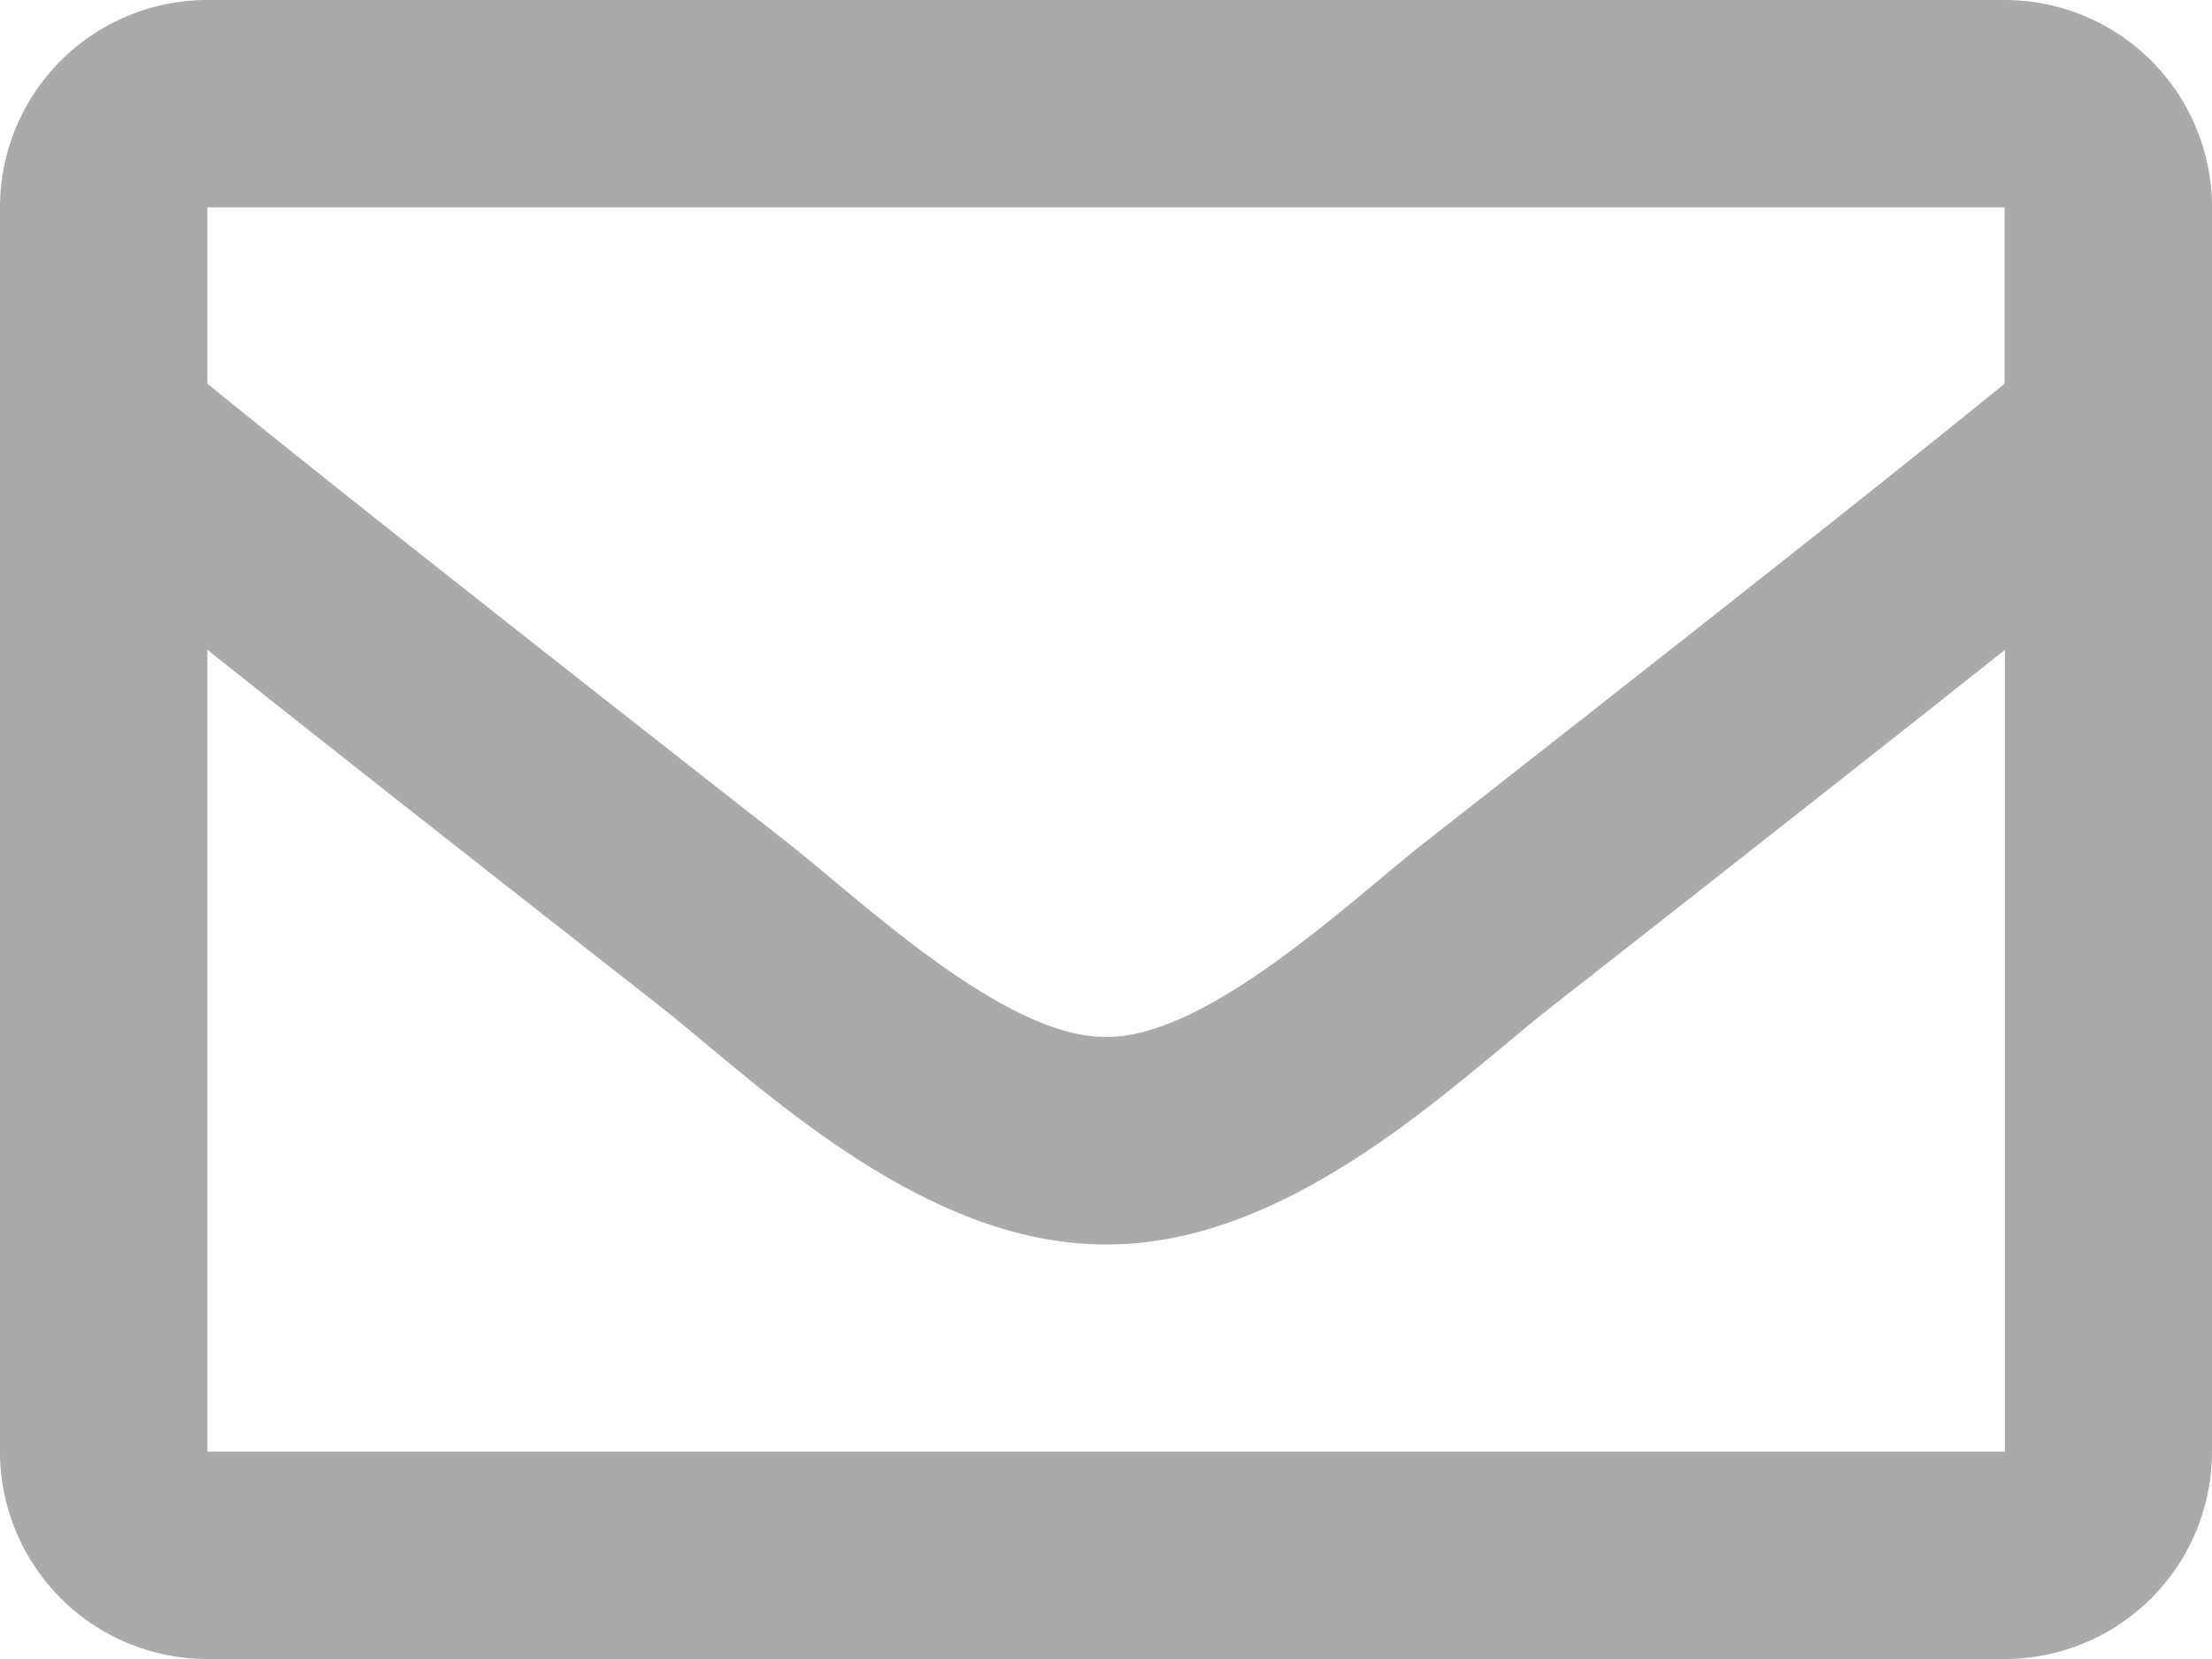 <svg id="Layer_1" data-name="Layer 1" xmlns="http://www.w3.org/2000/svg" viewBox="0 0 512 384"><defs><style>.cls-1{fill:#aaa;}</style></defs><title>mail</title><path class="cls-1" d="M464,51.2H48a48,48,0,0,0-48,48v288a48,48,0,0,0,48,48H464a48,48,0,0,0,48-48V99.2A48,48,0,0,0,464,51.2Zm0,48V140c-22.42,18.26-58.17,46.65-134.59,106.49-16.84,13.25-50.2,45.08-73.41,44.7-23.21.38-56.58-31.45-73.41-44.7C106.18,186.66,70.43,158.27,48,140V99.2ZM48,387.2V201.6c22.91,18.25,55.41,43.86,104.94,82.64,21.85,17.21,60.13,55.19,103.06,55,42.72.23,80.51-37.2,103.05-54.95,49.53-38.78,82-64.4,105-82.65V387.2Z" transform="translate(0 -51.2)"/></svg>